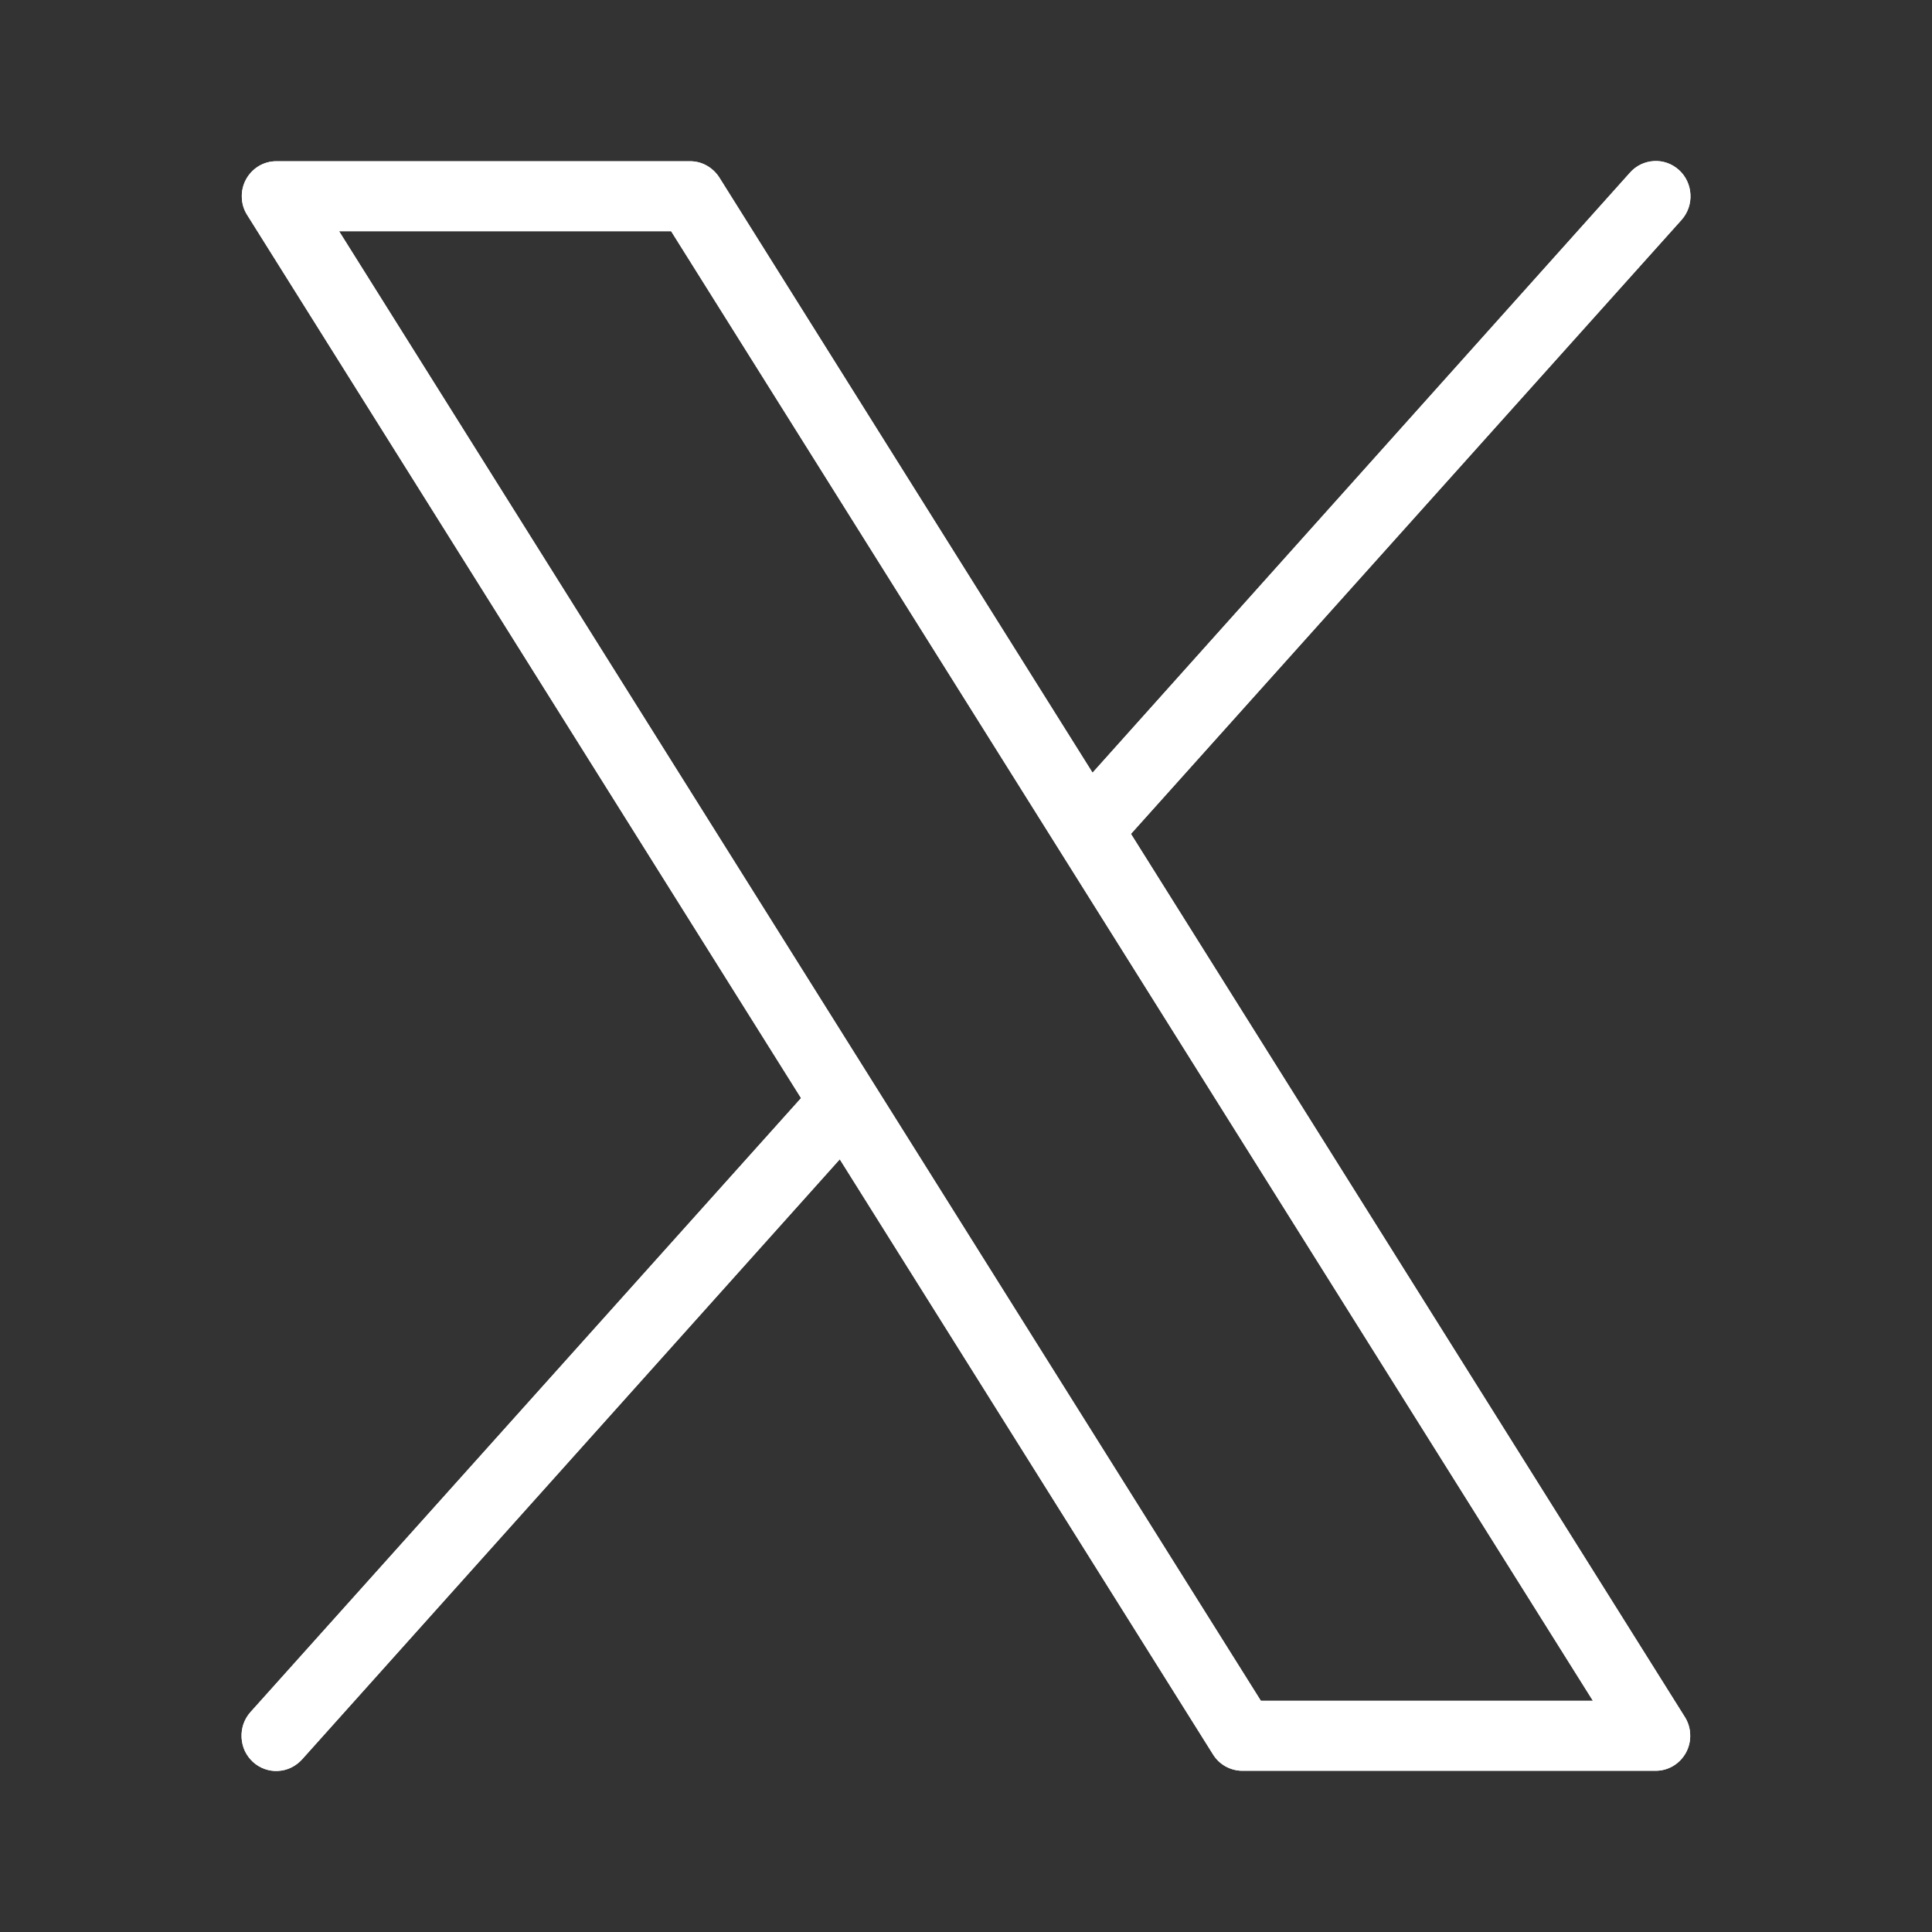 <svg width="24" height="24" viewBox="0 0 24 24" fill="none" xmlns="http://www.w3.org/2000/svg">
<rect x="0" y="0" width="24" height="24" fill="#333333" stroke="none"/>
<path d="M20.929 21.328L14.049 10.359L20.89 2.73C20.966 2.644 21.006 2.53 20.999 2.414C20.993 2.298 20.942 2.189 20.857 2.112C20.771 2.034 20.659 1.994 20.545 2.001C20.431 2.007 20.323 2.059 20.247 2.146L13.572 9.599L8.935 2.204C8.896 2.143 8.842 2.092 8.779 2.057C8.716 2.021 8.645 2.003 8.573 2.003H3.432C3.355 2.003 3.279 2.024 3.213 2.064C3.147 2.104 3.093 2.161 3.056 2.229C3.019 2.297 3.001 2.374 3.004 2.452C3.006 2.53 3.029 2.606 3.071 2.671L9.951 13.641L3.11 21.27C3.072 21.313 3.043 21.363 3.024 21.417C3.006 21.471 2.998 21.529 3.001 21.586C3.004 21.643 3.018 21.7 3.042 21.752C3.067 21.803 3.101 21.85 3.143 21.888C3.186 21.927 3.235 21.956 3.288 21.975C3.342 21.994 3.398 22.003 3.455 21.999C3.512 21.996 3.567 21.982 3.618 21.957C3.669 21.932 3.715 21.897 3.753 21.855L10.432 14.401L15.07 21.796C15.108 21.857 15.161 21.907 15.223 21.942C15.286 21.977 15.356 21.996 15.427 21.997H20.568C20.645 21.997 20.721 21.976 20.787 21.936C20.853 21.896 20.907 21.839 20.944 21.771C20.981 21.703 20.999 21.626 20.996 21.548C20.994 21.47 20.971 21.394 20.929 21.328ZM15.663 21.128L4.212 2.872H8.337L19.788 21.128H15.663Z" fill="white"/>
<path d="M20.929 21.328L14.049 10.359L20.89 2.73C20.966 2.644 21.006 2.53 20.999 2.414C20.993 2.298 20.942 2.189 20.857 2.112C20.771 2.034 20.659 1.994 20.545 2.001C20.431 2.007 20.323 2.059 20.247 2.146L13.572 9.599L8.935 2.204C8.896 2.143 8.842 2.092 8.779 2.057C8.716 2.021 8.645 2.003 8.573 2.003H3.432C3.355 2.003 3.279 2.024 3.213 2.064C3.147 2.104 3.093 2.161 3.056 2.229C3.019 2.297 3.001 2.374 3.004 2.452C3.006 2.53 3.029 2.606 3.071 2.671L9.951 13.641L3.11 21.27C3.072 21.313 3.043 21.363 3.024 21.417C3.006 21.471 2.998 21.529 3.001 21.586C3.004 21.643 3.018 21.7 3.042 21.752C3.067 21.803 3.101 21.85 3.143 21.888C3.186 21.927 3.235 21.956 3.288 21.975C3.342 21.994 3.398 22.003 3.455 21.999C3.512 21.996 3.567 21.982 3.618 21.957C3.669 21.932 3.715 21.897 3.753 21.855L10.432 14.401L15.07 21.796C15.108 21.857 15.161 21.907 15.223 21.942C15.286 21.977 15.356 21.996 15.427 21.997H20.568C20.645 21.997 20.721 21.976 20.787 21.936C20.853 21.896 20.907 21.839 20.944 21.771C20.981 21.703 20.999 21.626 20.996 21.548C20.994 21.47 20.971 21.394 20.929 21.328ZM15.663 21.128L4.212 2.872H8.337L19.788 21.128H15.663Z" fill="white"/>
</svg>
